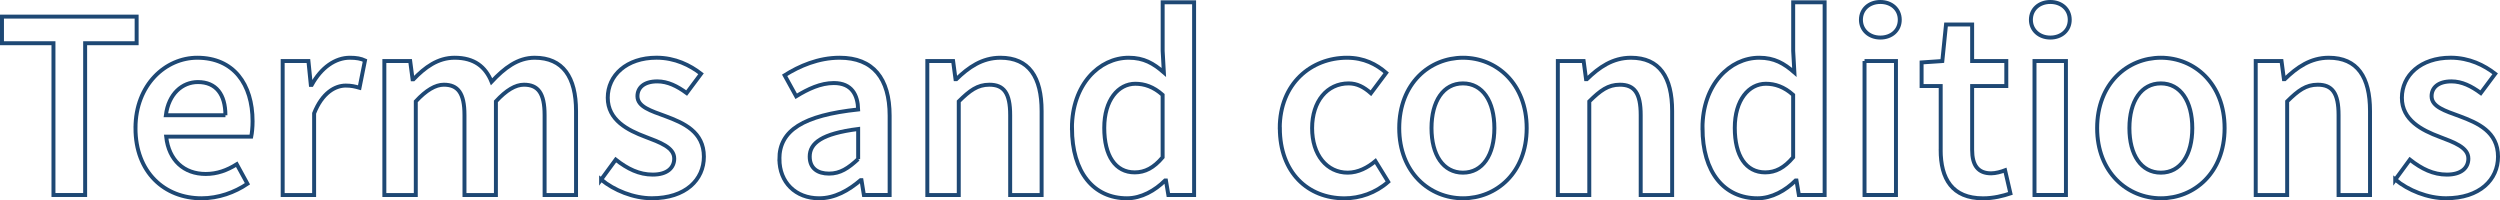 <?xml version="1.0" encoding="UTF-8"?>
<svg id="_レイヤー_2" data-name="レイヤー 2" xmlns="http://www.w3.org/2000/svg" viewBox="0 0 632.17 50.64">
  <defs>
    <style>
      .cls-1 {
        fill: none;
        stroke: #1e4874;
        stroke-miterlimit: 10;
      }
    </style>
  </defs>
  <g id="_レイヤー_1-2" data-name="レイヤー 1">
    <g>
      <path class="cls-1" d="M13.52,10.93H.5V4.2H34.55v6.73h-13.02V49.31H13.52V10.93Z"/>
      <path class="cls-1" d="M34.26,32.4c0-11.01,7.64-17.8,15.62-17.8,9.16,0,13.99,6.62,13.99,16.09,0,1.52-.17,3.04-.34,3.86h-21.51c.66,6.02,4.53,9.44,9.99,9.44,2.9,0,5.38-.91,7.86-2.46l2.7,4.94c-3.23,2.18-7.31,3.67-11.62,3.67-9.35,0-16.69-6.57-16.69-17.74Zm22.74-3.26c0-5.22-2.32-8.39-6.95-8.39-3.95,0-7.42,2.95-8.11,8.39h15.07Z"/>
      <path class="cls-1" d="M71.48,15.43h6.51l.61,6.04h.22c2.41-4.42,6-6.87,9.63-6.87,1.72,0,2.81,.22,3.84,.69l-1.38,6.9c-1.19-.33-2.07-.55-3.48-.55-2.7,0-5.96,1.85-8,7.01v20.67h-7.95V15.43Z"/>
      <path class="cls-1" d="M97.21,15.43h6.51l.61,4.62h.22c2.87-2.99,6.15-5.45,10.4-5.45,4.97,0,7.8,2.26,9.35,6.07,3.24-3.45,6.6-6.07,10.9-6.07,7.15,0,10.46,4.91,10.46,13.47v21.25h-7.95V29.09c0-5.57-1.66-7.67-5.22-7.67-2.15,0-4.47,1.38-7.09,4.22v23.68h-7.95V29.09c0-5.57-1.66-7.67-5.22-7.67-2.1,0-4.47,1.38-7.09,4.22v23.68h-7.95V15.43Z"/>
      <path class="cls-1" d="M152,45.42l3.7-5.05c3.01,2.35,5.92,3.78,9.35,3.78,3.7,0,5.44-1.74,5.44-4.06,0-2.84-3.67-4.11-7.29-5.49-4.44-1.67-9.52-4.22-9.52-9.88s4.75-10.13,12.33-10.13c4.72,0,8.5,1.92,11.26,4.06l-3.64,4.88c-2.37-1.74-4.76-2.95-7.42-2.95-3.41,0-5.02,1.63-5.02,3.75,0,2.68,3.42,3.7,7.09,5.05,4.58,1.71,9.71,3.92,9.71,10.24,0,5.82-4.61,10.51-13.16,10.51-4.64,0-9.52-1.99-12.83-4.72Z"/>
      <path class="cls-1" d="M197.08,40.21c0-7.26,6.02-11.04,19.92-12.53-.11-3.64-1.57-6.68-6.15-6.68-3.37,0-6.54,1.52-9.52,3.34l-2.92-5.3c3.73-2.35,8.53-4.44,13.91-4.44,8.47,0,12.64,5.21,12.64,14.65v20.06h-6.51l-.61-3.75h-.22c-3.04,2.59-6.51,4.58-10.51,4.58-5.93,0-10.02-4.03-10.02-9.93Zm19.92,.03v-7.62c-9.19,1.16-12.25,3.56-12.25,6.98,0,2.99,2.04,4.3,4.88,4.3s4.86-1.35,7.37-3.67Z"/>
      <path class="cls-1" d="M234.5,15.43h6.51l.61,4.58h.22c3.04-2.95,6.48-5.41,11.12-5.41,7.26,0,10.43,4.91,10.43,13.47v21.25h-7.95V29.09c0-5.57-1.6-7.67-5.27-7.67-2.98,0-4.94,1.46-7.73,4.22v23.68h-7.95V15.43Z"/>
      <path class="cls-1" d="M271.06,32.4c0-11.04,6.93-17.8,14.35-17.8,3.84,0,6.26,1.43,8.89,3.72l-.3-5.46V.58h7.95V49.31h-6.51l-.61-3.67h-.22c-2.51,2.51-5.99,4.5-9.63,4.5-8.44,0-13.91-6.57-13.91-17.74Zm22.93,7.37v-15.78c-2.32-2.07-4.61-2.81-6.9-2.81-4.3,0-7.86,4.08-7.86,11.15s2.81,11.26,7.7,11.26c2.62,0,4.83-1.16,7.06-3.81Z"/>
      <path class="cls-1" d="M323.61,32.4c0-11.29,7.97-17.8,17-17.8,4.3,0,7.45,1.66,9.91,3.81l-3.86,5.16c-1.79-1.57-3.5-2.48-5.63-2.48-5.46,0-9.24,4.53-9.24,11.31s3.73,11.26,9,11.26c2.65,0,5.08-1.3,7.01-2.92l3.23,5.24c-3.17,2.81-7.2,4.17-11.06,4.17-9.24,0-16.34-6.51-16.34-17.74Z"/>
      <path class="cls-1" d="M353.82,32.4c0-11.29,7.67-17.8,16.12-17.8s16.11,6.51,16.11,17.8-7.67,17.74-16.11,17.74-16.12-6.51-16.12-17.74Zm24.06,0c0-6.79-2.98-11.31-7.95-11.31s-7.95,4.53-7.95,11.31,2.98,11.26,7.95,11.26,7.95-4.47,7.95-11.26Z"/>
      <path class="cls-1" d="M393.94,15.43h6.51l.61,4.58h.22c3.04-2.95,6.48-5.41,11.12-5.41,7.26,0,10.43,4.91,10.43,13.47v21.25h-7.95V29.09c0-5.57-1.6-7.67-5.27-7.67-2.98,0-4.94,1.46-7.73,4.22v23.68h-7.95V15.43Z"/>
      <path class="cls-1" d="M430.5,32.4c0-11.04,6.93-17.8,14.35-17.8,3.84,0,6.26,1.43,8.89,3.72l-.3-5.46V.58h7.95V49.31h-6.51l-.61-3.67h-.22c-2.51,2.51-5.99,4.5-9.63,4.5-8.44,0-13.91-6.57-13.91-17.74Zm22.93,7.37v-15.78c-2.32-2.07-4.61-2.81-6.9-2.81-4.3,0-7.86,4.08-7.86,11.15s2.81,11.26,7.7,11.26c2.62,0,4.83-1.16,7.06-3.81Z"/>
      <path class="cls-1" d="M470.57,5c0-2.68,2.1-4.5,4.91-4.5s4.91,1.82,4.91,4.5-2.1,4.5-4.91,4.5-4.91-1.88-4.91-4.5Zm.91,10.43h7.95V49.31h-7.95V15.43Z"/>
      <path class="cls-1" d="M490.74,37.89V21.75h-4.83v-5.96l5.24-.36,.94-9.24h6.6V15.43h8.64v6.32h-8.64v16.13c0,3.99,1.54,5.95,4.8,5.95,1.16,0,2.54-.39,3.53-.77l1.35,5.85c-1.85,.61-4.21,1.24-6.93,1.24-7.81,0-10.71-4.94-10.71-12.25Z"/>
      <path class="cls-1" d="M513.55,5c0-2.68,2.1-4.5,4.91-4.5s4.91,1.82,4.91,4.5-2.1,4.5-4.91,4.5-4.91-1.88-4.91-4.5Zm.91,10.43h7.95V49.31h-7.95V15.43Z"/>
      <path class="cls-1" d="M530.3,32.4c0-11.29,7.67-17.8,16.12-17.8s16.11,6.51,16.11,17.8-7.67,17.74-16.11,17.74-16.12-6.51-16.12-17.74Zm24.06,0c0-6.79-2.98-11.31-7.95-11.31s-7.95,4.53-7.95,11.31,2.98,11.26,7.95,11.26,7.95-4.47,7.95-11.26Z"/>
      <path class="cls-1" d="M570.41,15.43h6.51l.61,4.58h.22c3.04-2.95,6.48-5.41,11.12-5.41,7.26,0,10.43,4.91,10.43,13.47v21.25h-7.95V29.09c0-5.57-1.6-7.67-5.27-7.67-2.98,0-4.94,1.46-7.73,4.22v23.68h-7.95V15.43Z"/>
      <path class="cls-1" d="M605.68,45.42l3.7-5.05c3.01,2.35,5.92,3.78,9.35,3.78,3.7,0,5.44-1.74,5.44-4.06,0-2.84-3.67-4.11-7.29-5.49-4.44-1.67-9.52-4.22-9.52-9.88s4.75-10.13,12.33-10.13c4.72,0,8.5,1.92,11.26,4.06l-3.64,4.88c-2.37-1.74-4.76-2.95-7.42-2.95-3.41,0-5.02,1.63-5.02,3.75,0,2.68,3.42,3.7,7.09,5.05,4.58,1.71,9.71,3.92,9.71,10.24,0,5.82-4.61,10.51-13.16,10.51-4.64,0-9.52-1.99-12.83-4.72Z"/>
    </g>
  </g>
</svg>